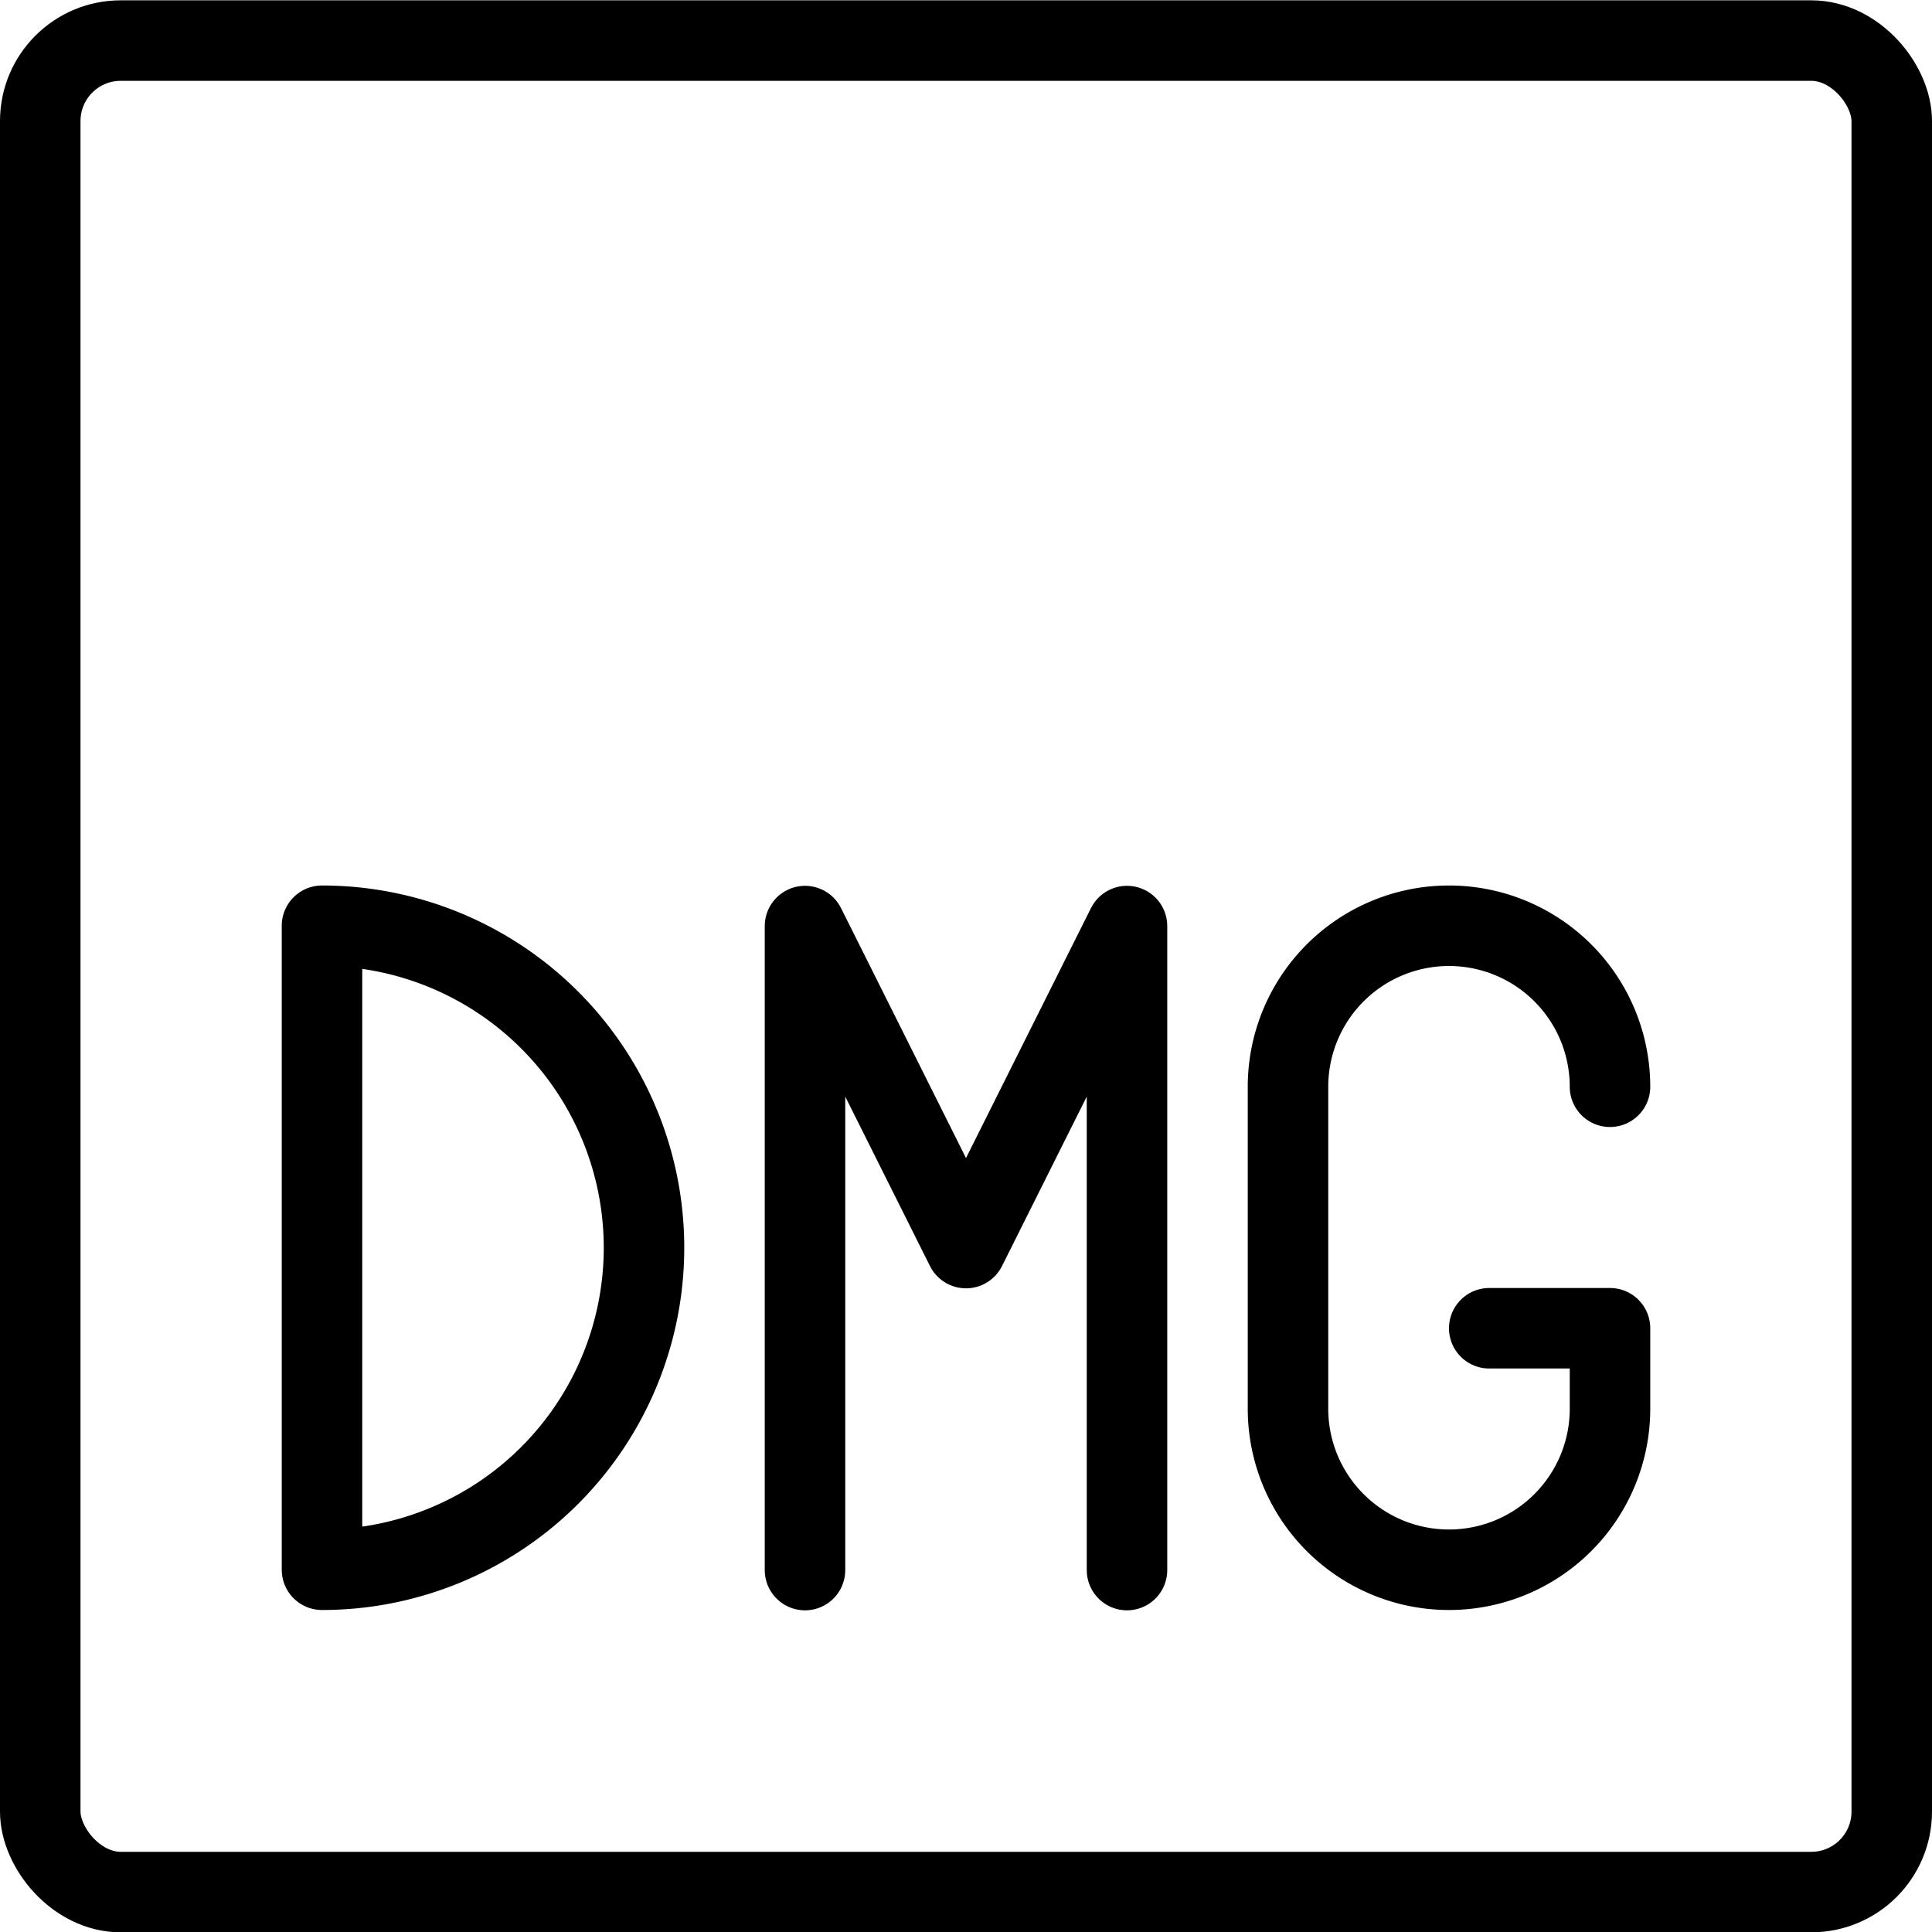 <svg xmlns="http://www.w3.org/2000/svg" viewBox="0 0 24 24"><g transform="matrix(1,0,0,1,0,0)"><defs><style>.a{fill:none;stroke:#000000;stroke-linecap:round;stroke-linejoin:round;}</style></defs><title>dmg-1</title><rect class="a" x="0.5" y="0.504" width="23" height="23" rx="1" ry="1"></rect><path class="a" d="M4,11.5a4,4,0,0,1,0,8Z"></path><polyline class="a" points="10 19.504 10 11.504 12 15.504 14 11.504 14 19.504"></polyline><path class="a" d="M20,13.5a2,2,0,1,0-4,0v4a2,2,0,1,0,4,0v-1H18.5"></path></g></svg>